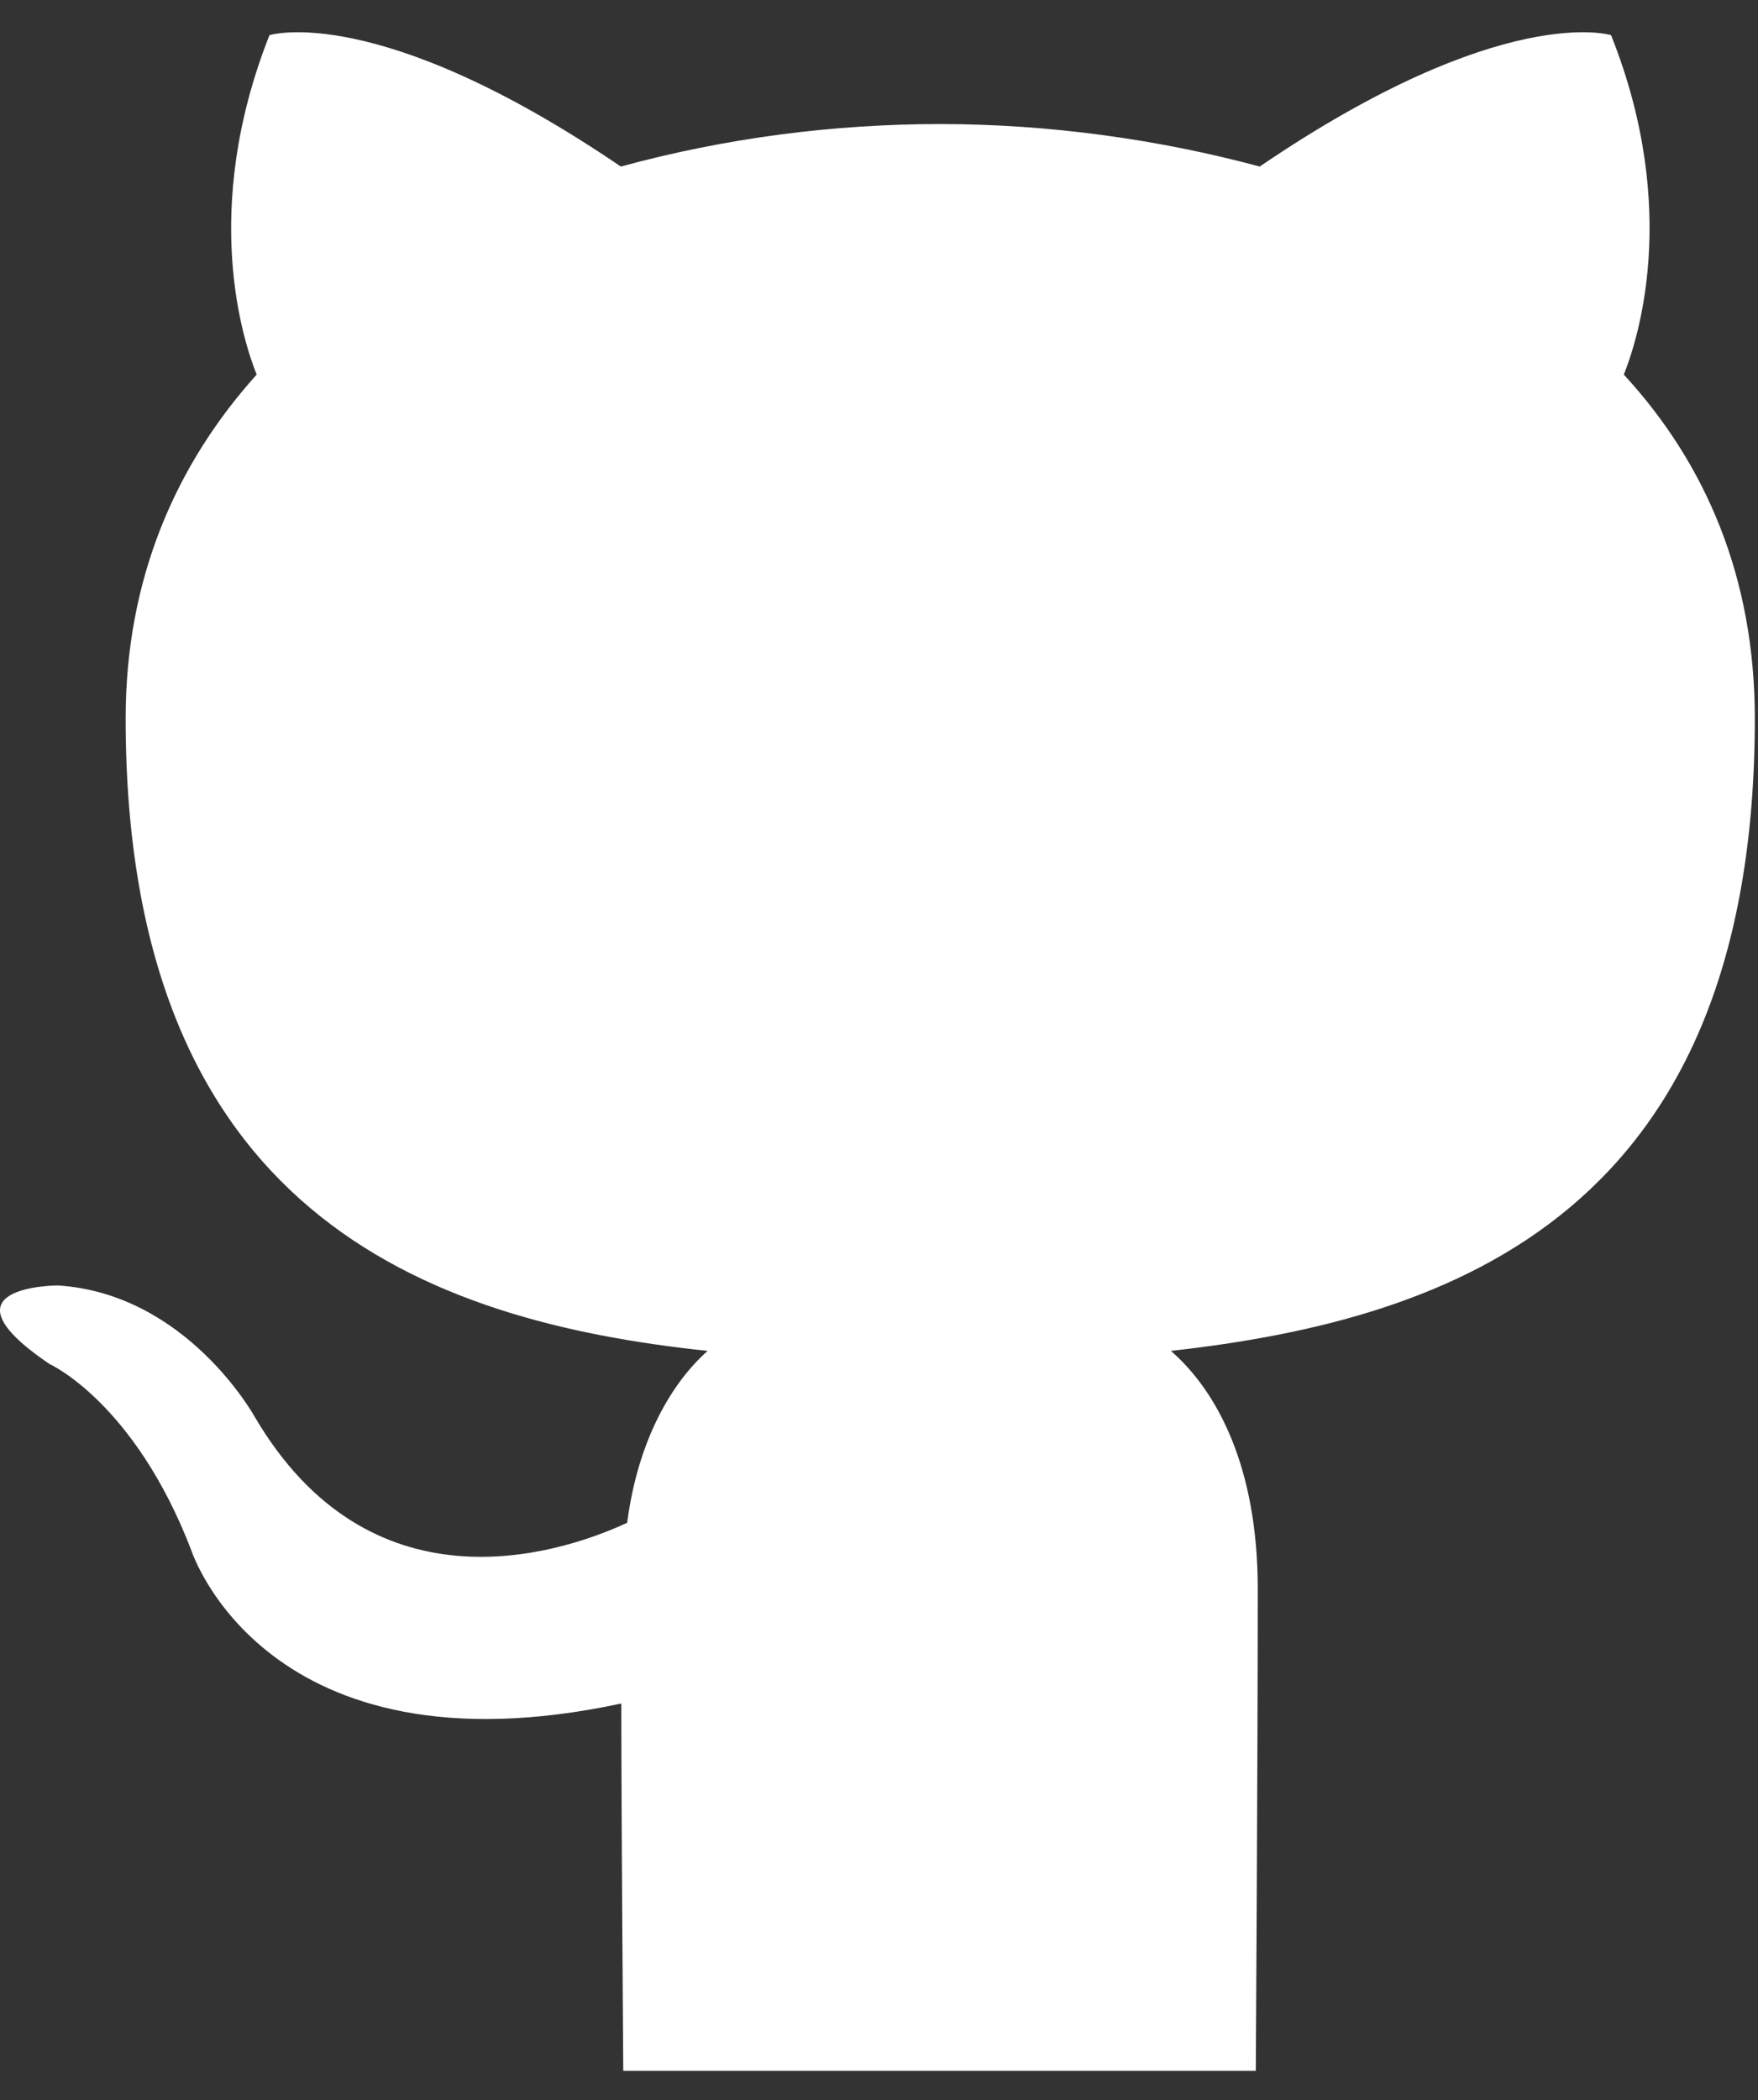 <svg width="36" height="43" viewBox="0 0 36 43" fill="none" xmlns="http://www.w3.org/2000/svg">
<rect x="0" y="0" width="36" height="43" fill="#333333" stroke="none"/>
<path d="M25.716 42.4C25.716 42.4 25.756 36.05 25.756 32.53C25.756 30.05 24.932 28.49 23.977 27.66C29.826 27.01 35.935 24.79 35.935 14.71C35.935 11.84 34.94 9.5 33.252 7.67C33.513 7.02 34.428 4.32 32.991 0.72C32.991 0.72 30.78 0.02 25.796 3.41C23.716 2.85 21.465 2.54 19.254 2.54C17.044 2.54 14.843 2.83 12.713 3.41C7.728 0.02 5.518 0.72 5.518 0.72C4.091 4.33 4.995 7.02 5.256 7.67C3.608 9.5 2.573 11.84 2.573 14.71C2.573 24.79 8.683 27.05 14.491 27.66C13.758 28.31 13.064 29.48 12.843 31.18C11.326 31.88 7.558 33 5.216 29.01C5.216 29.01 3.83 26.49 1.187 26.32C1.187 26.32 -1.366 26.32 1.016 27.93C1.016 27.93 2.754 28.71 3.92 31.75C3.92 31.75 5.437 36.44 12.723 34.88C12.723 37.05 12.763 42.4 12.763 42.4H25.726H25.716Z" fill="white"/>
</svg>
